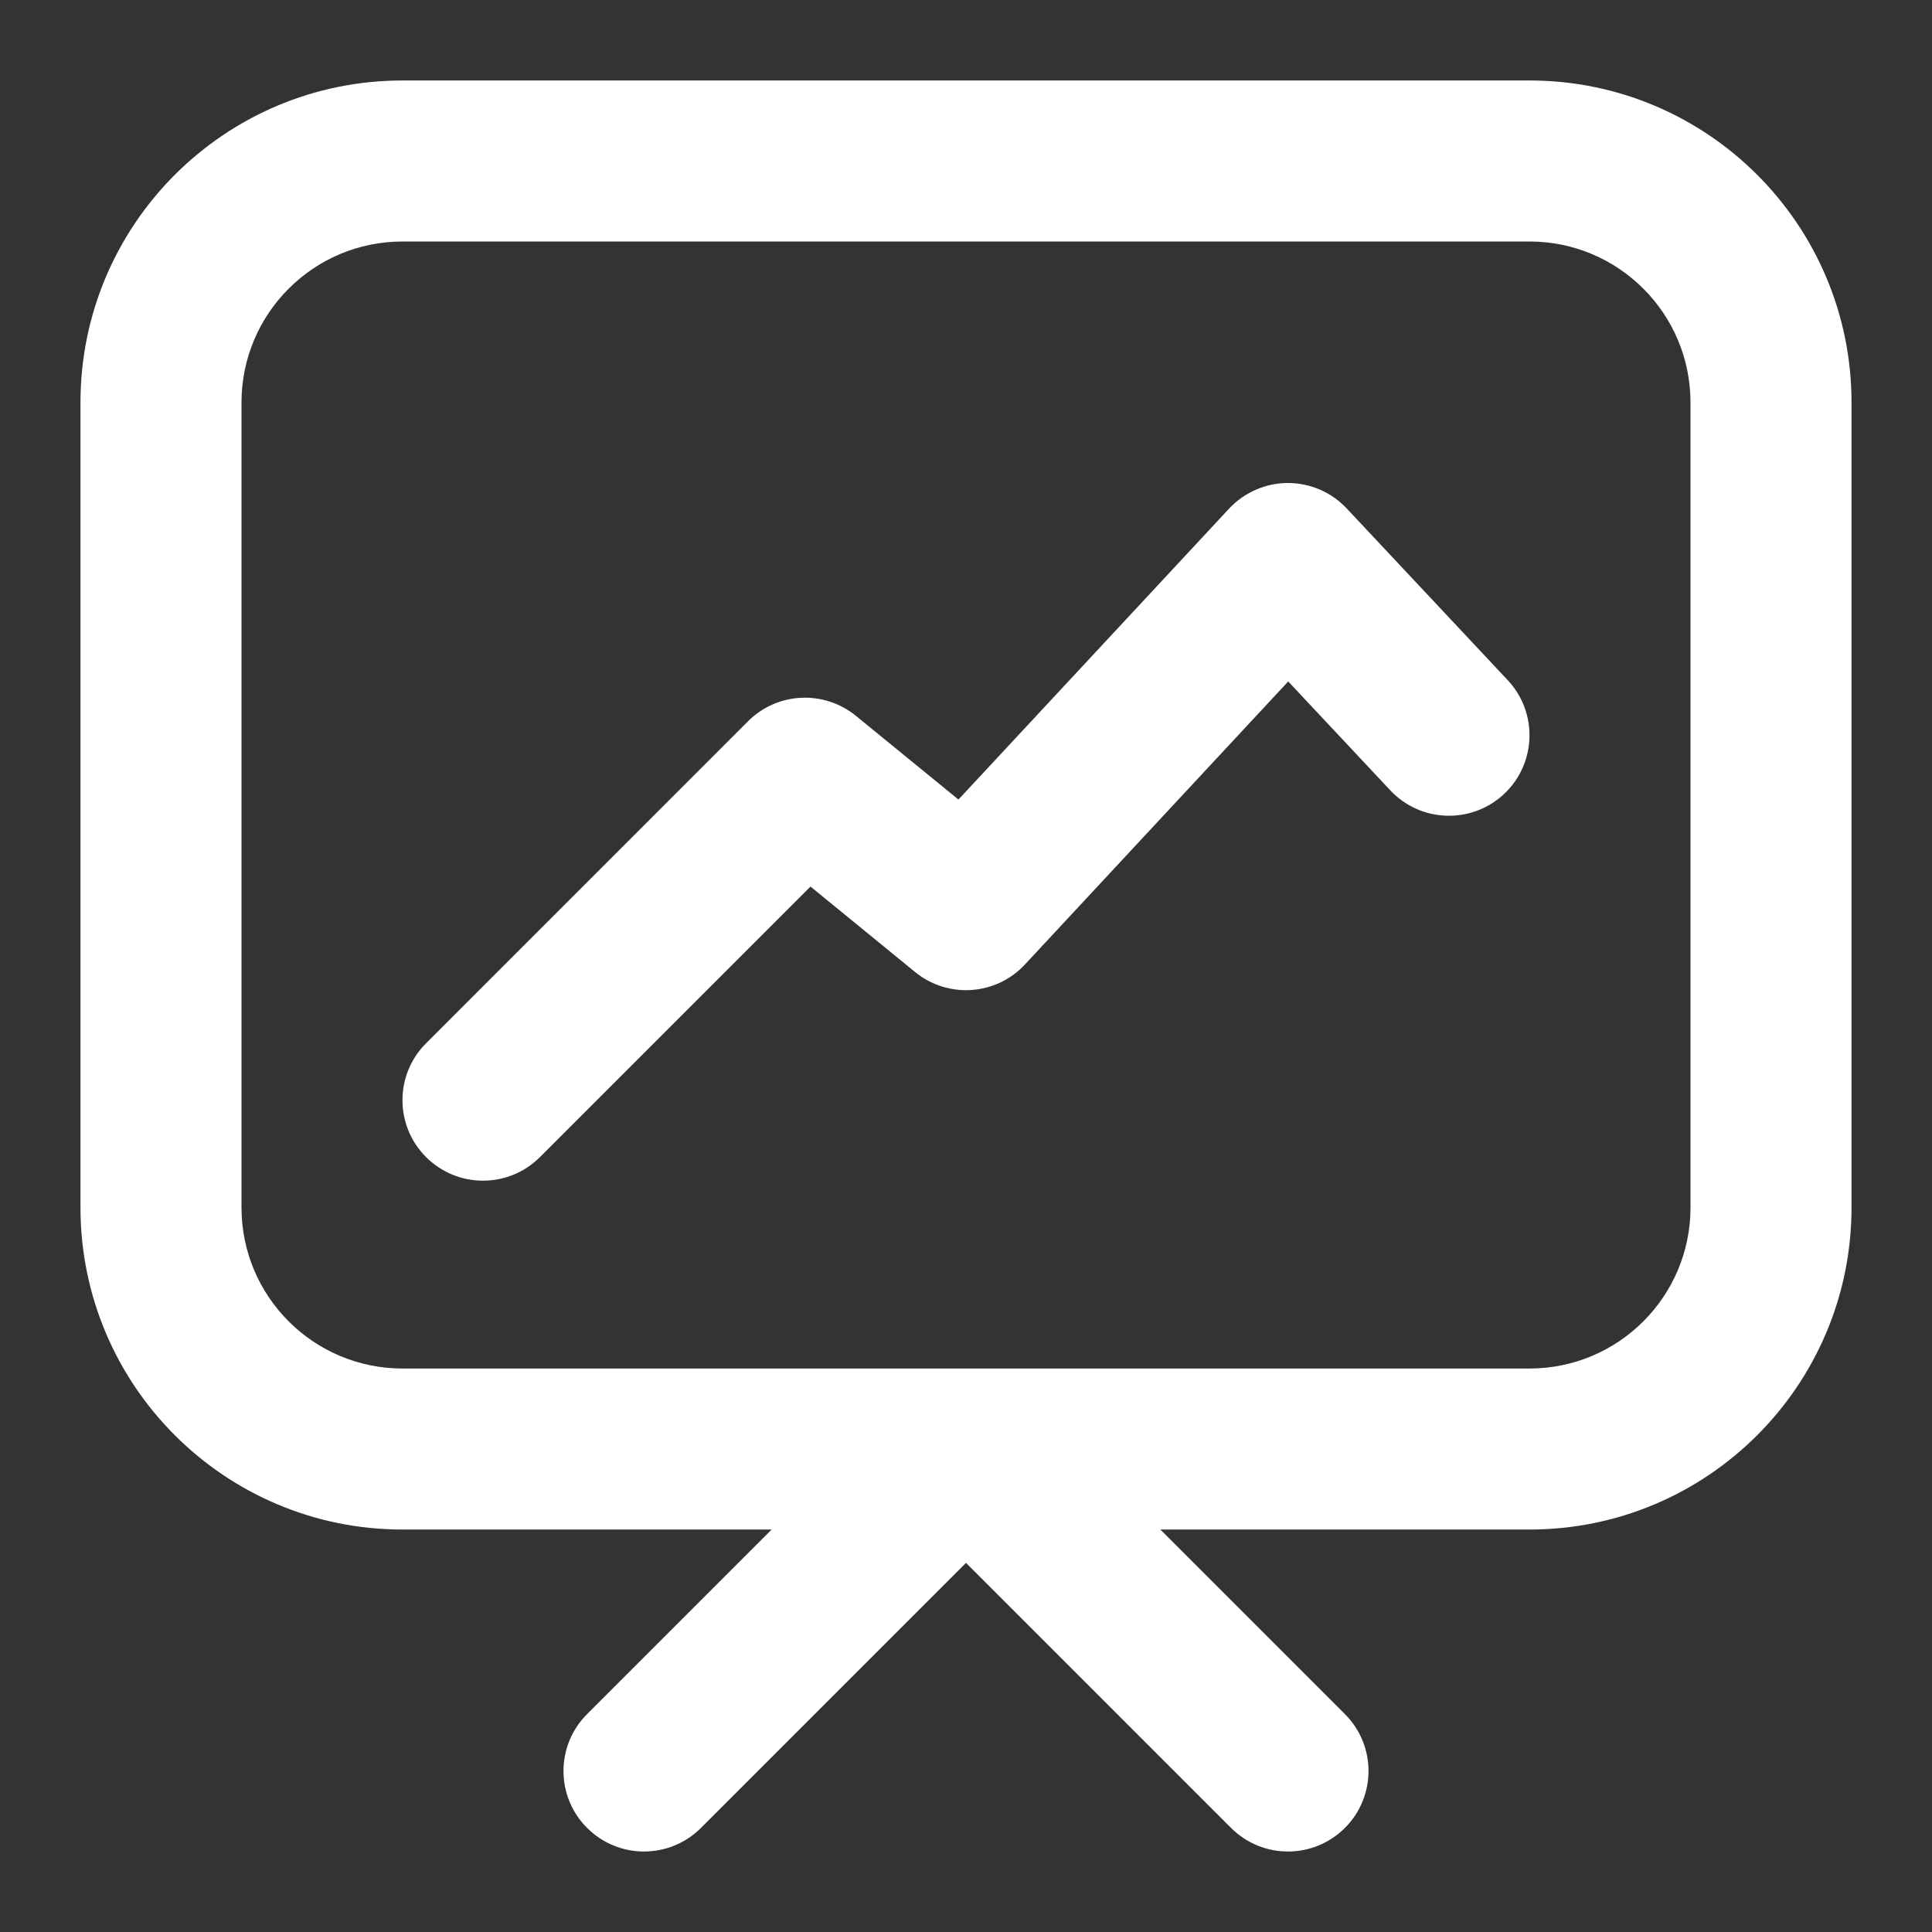 <svg width="32" height="32" viewBox="0 0 32 32" fill="none" xmlns="http://www.w3.org/2000/svg">
<rect x="0" y="0" width="32" height="32" fill="#333333" stroke="none"/>
<g id="icon / chart">
<g id="icon">
<path d="M7.057 19.165C6.536 18.645 6.536 17.8 7.057 17.28L12.39 11.946C12.874 11.462 13.646 11.424 14.177 11.857L15.875 13.243L20.357 8.425C20.609 8.155 20.961 8.001 21.331 8C21.7 8 22.053 8.152 22.306 8.422L24.973 11.266C25.476 11.803 25.449 12.647 24.912 13.151C24.375 13.654 23.531 13.627 23.027 13.09L21.337 11.287L16.976 15.975C16.497 16.49 15.701 16.544 15.157 16.1L13.424 14.684L8.943 19.165C8.422 19.686 7.578 19.686 7.057 19.165Z" fill="white"/>
<path fill-rule="evenodd" clip-rule="evenodd" d="M1.333 6.667C1.333 3.721 3.721 1.333 6.667 1.333H25.333C28.279 1.333 30.667 3.721 30.667 6.667V20C30.667 22.946 28.279 25.334 25.333 25.334H19.219L22.276 28.391C22.797 28.911 22.797 29.756 22.276 30.276C21.755 30.797 20.911 30.797 20.39 30.276L16 25.886L11.61 30.276C11.089 30.797 10.245 30.797 9.724 30.276C9.203 29.756 9.203 28.911 9.724 28.391L12.781 25.334H6.667C3.721 25.334 1.333 22.946 1.333 20V6.667ZM25.333 22.667C26.806 22.667 28 21.473 28 20V6.667C28 5.194 26.806 4 25.333 4H6.667C5.194 4 4 5.194 4 6.667V20C4 21.473 5.194 22.667 6.667 22.667H25.333Z" fill="white"/>
</g>
</g>
</svg>
